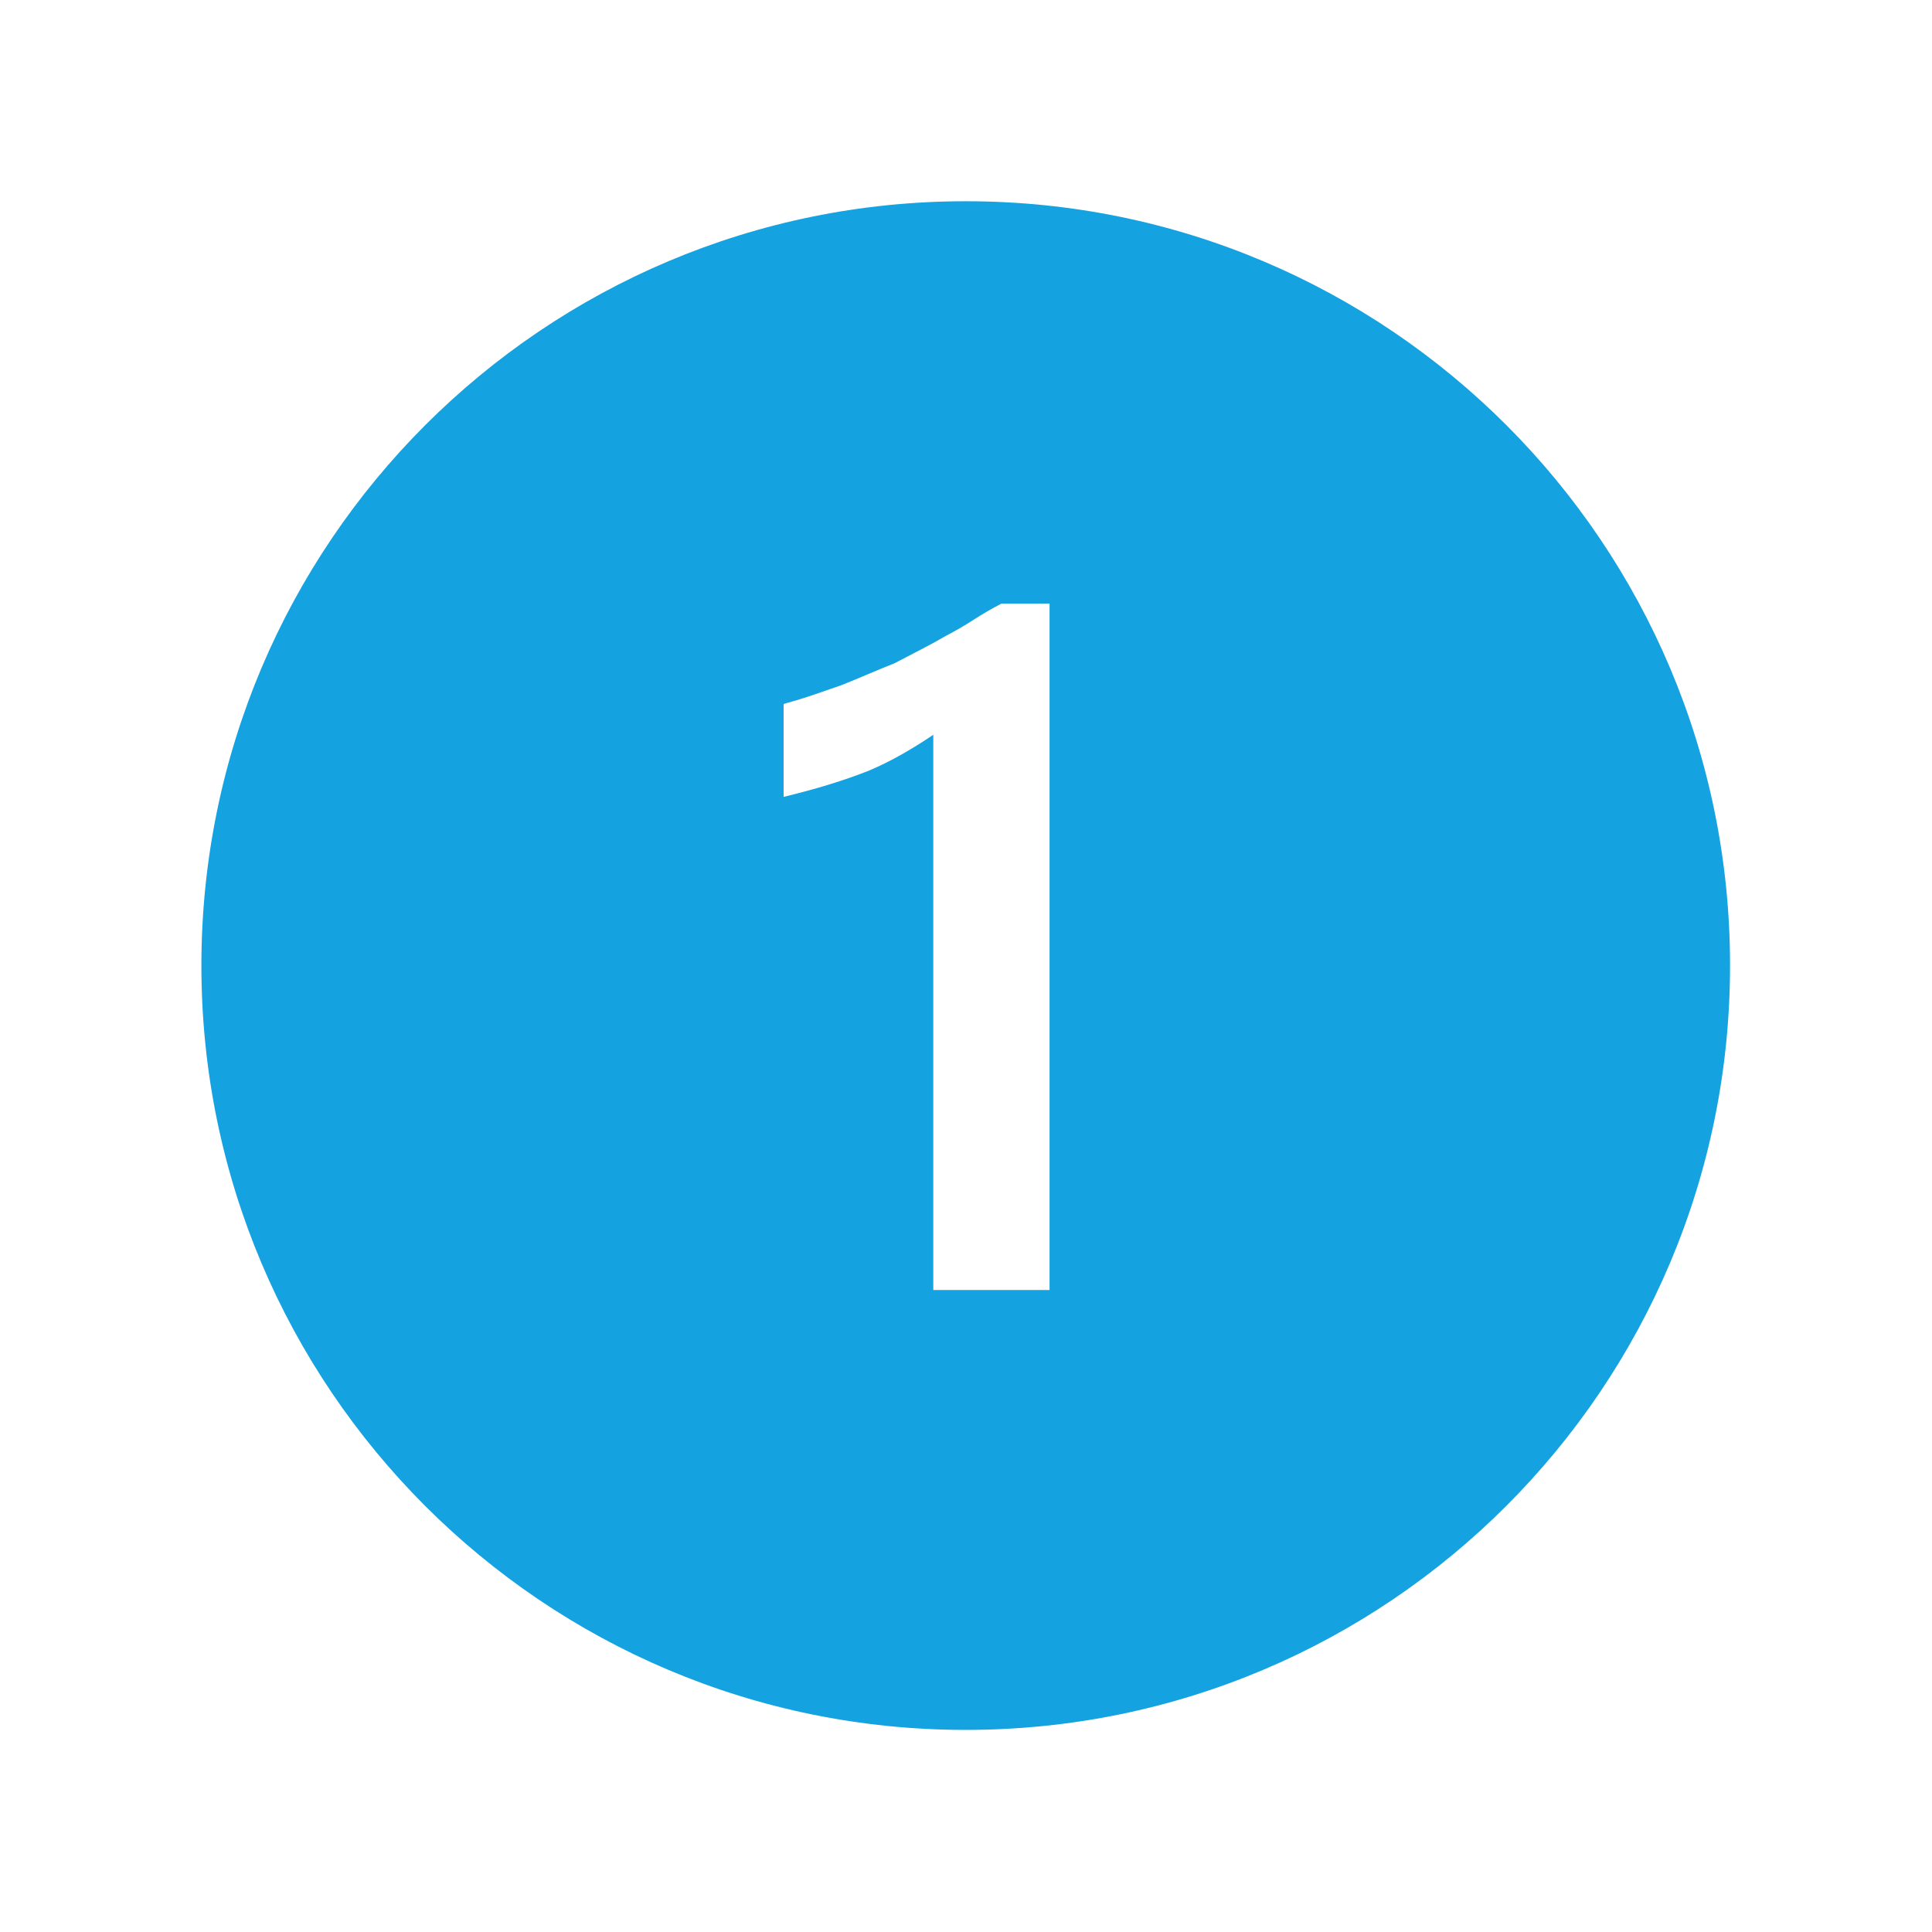 <?xml version="1.0" encoding="UTF-8"?>
<svg xmlns="http://www.w3.org/2000/svg" xmlns:xlink="http://www.w3.org/1999/xlink" width="567" height="567" xml:space="preserve" overflow="hidden">
  <g transform="translate(-748 49)">
    <path d="M1031.42 10.062C907.533 10.062 807.104 110.491 807.104 234.376 807.104 358.261 907.533 458.689 1031.42 458.689 1155.3 458.689 1255.73 358.261 1255.73 234.376 1255.73 234.368 1255.73 234.36 1255.73 234.352 1255.77 110.523 1155.42 10.105 1031.59 10.062 1031.54 10.062 1031.48 10.062 1031.42 10.062ZM1056.02 329.591 1021.9 329.591 1021.9 166.631C1019.02 168.6 1015.98 170.496 1012.78 172.319 1009.58 174.148 1006.27 175.785 1002.88 177.221 999.209 178.662 995.352 180.003 991.308 181.243 987.264 182.484 982.819 183.693 977.972 184.87L977.972 157.612C981.24 156.695 984.213 155.78 986.89 154.866 989.567 153.952 992.218 153.037 994.84 152.12 997.445 151.074 1000.07 149.999 1002.68 148.883 1005.3 147.767 1007.91 146.698 1010.53 145.646 1013.01 144.339 1015.52 143.032 1018.07 141.725 1020.62 140.418 1023.14 139.039 1025.63 137.59 1028.39 136.157 1031.1 134.582 1033.76 132.865 1036.43 131.148 1039.14 129.574 1041.91 128.14L1056.02 128.14Z" fill="#14A2E0"></path>
  </g>
</svg>
